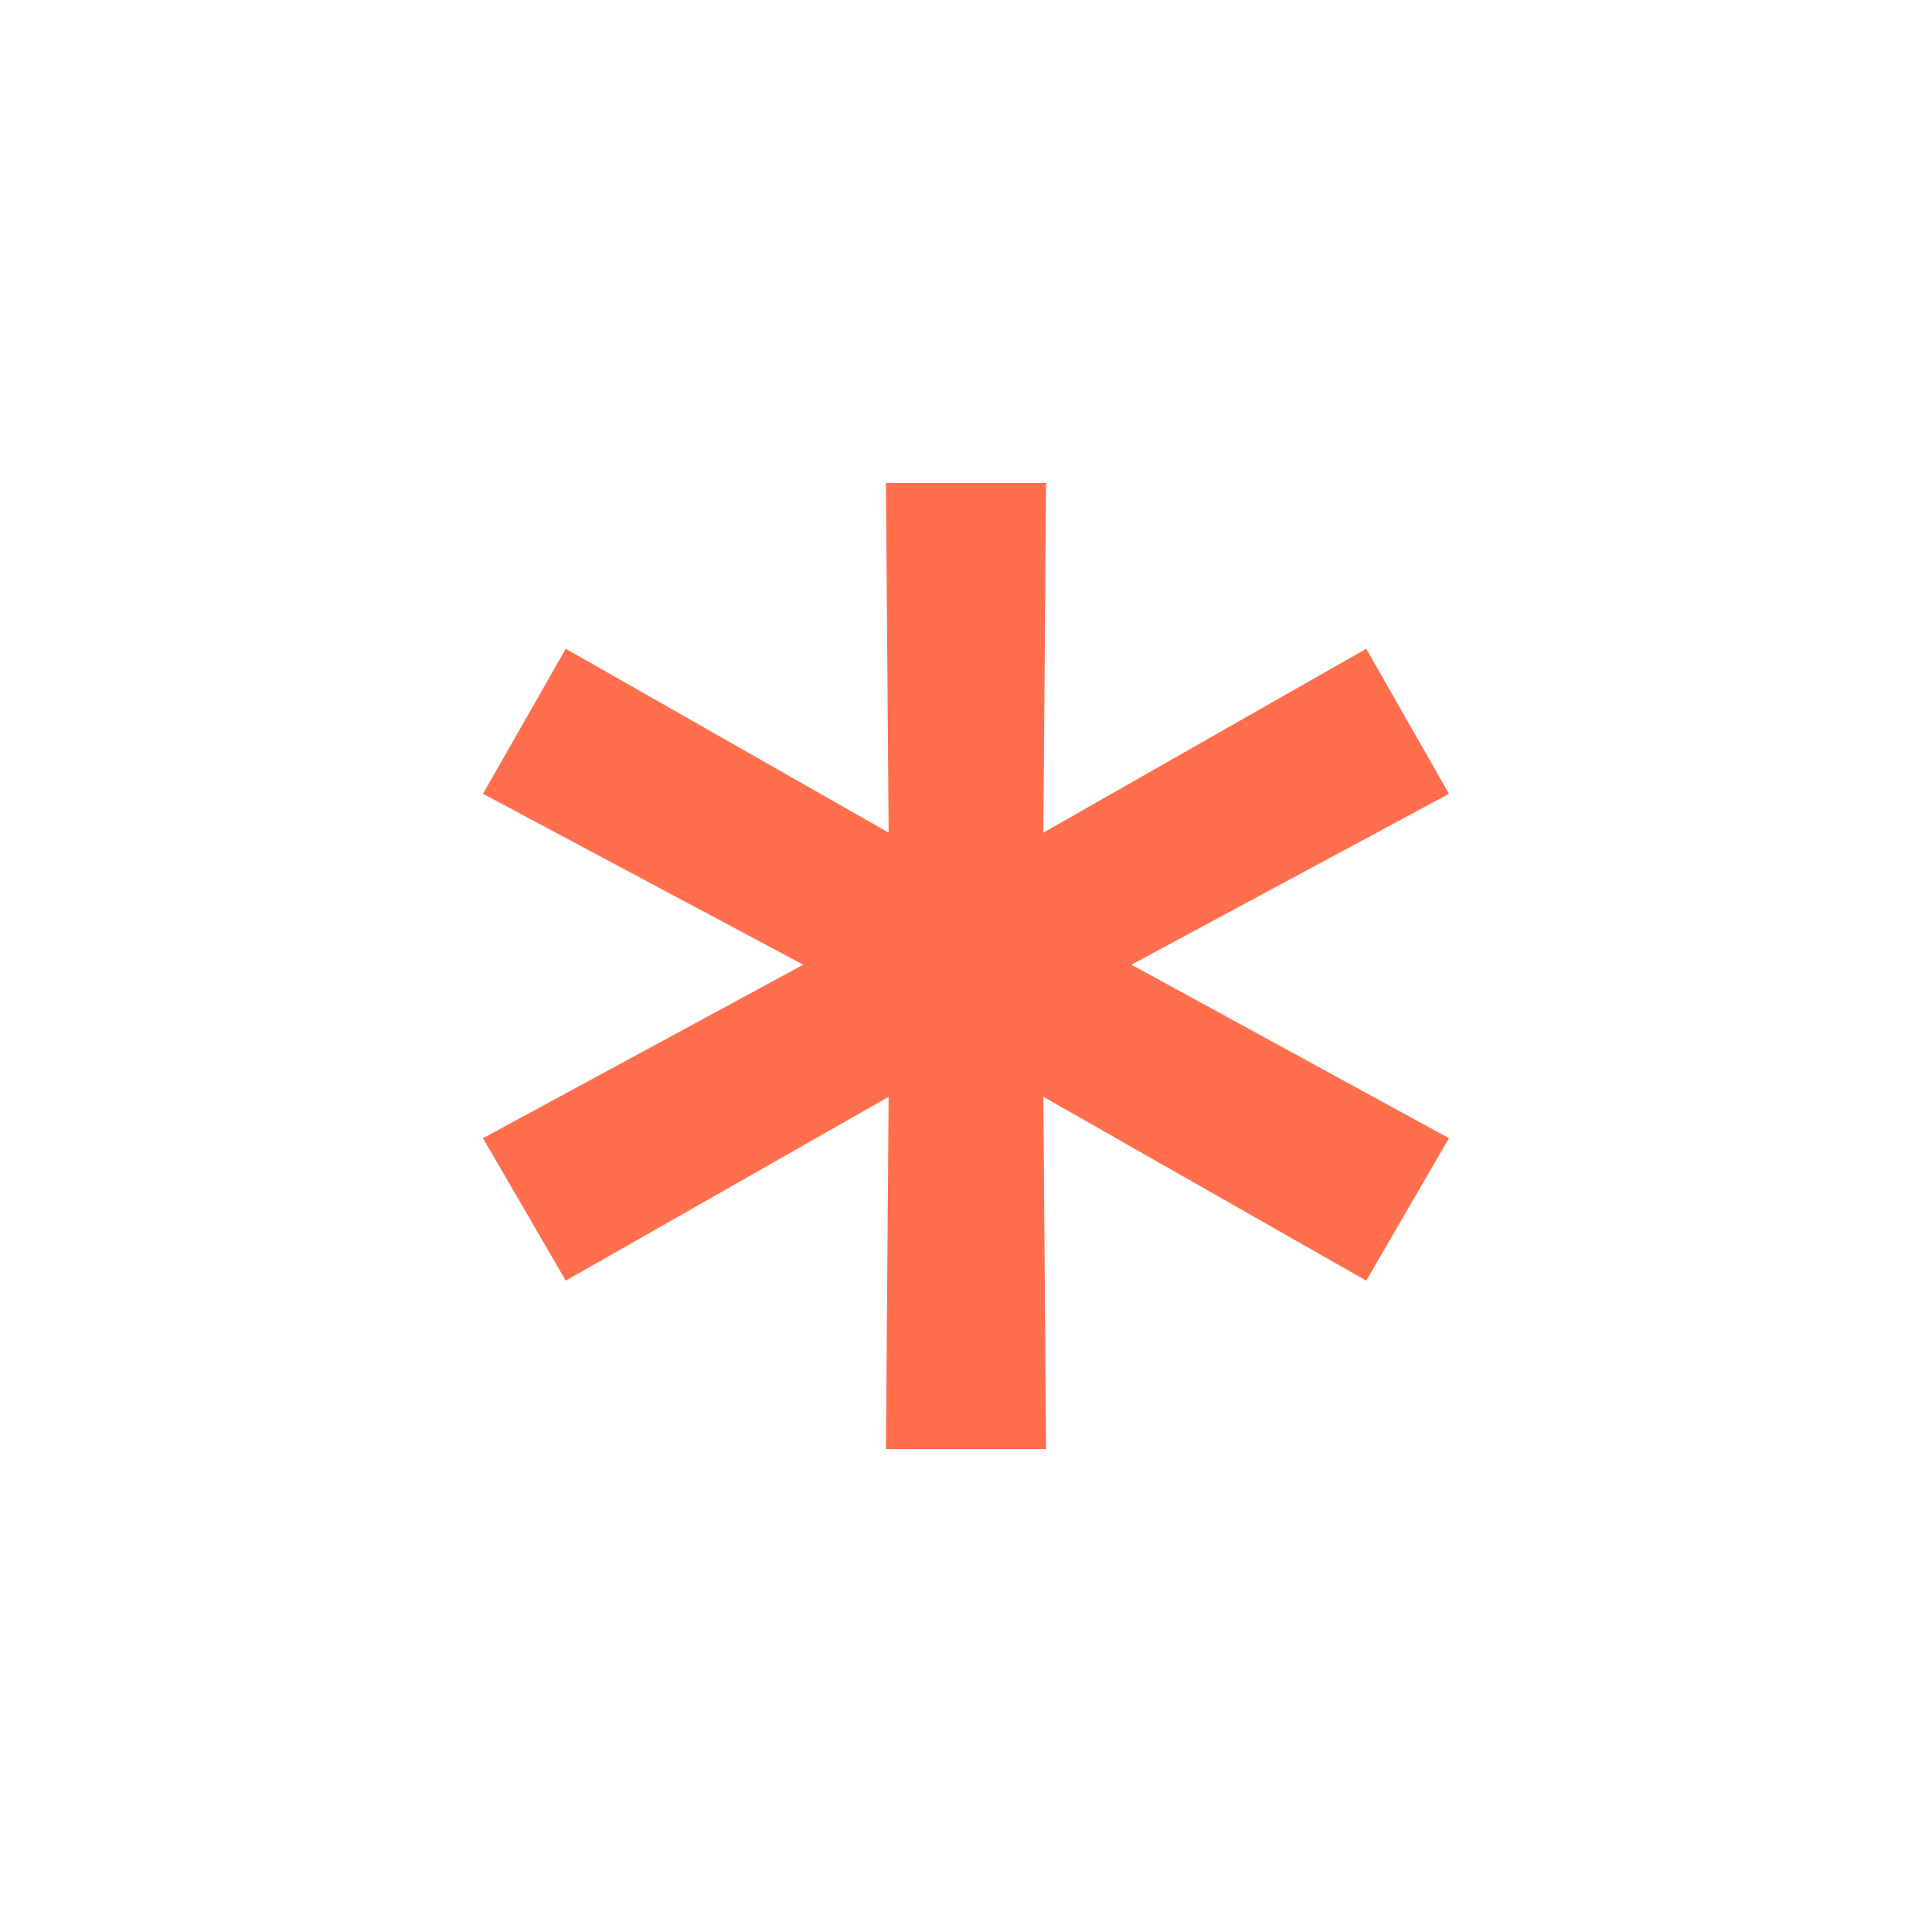 <?xml version="1.0" encoding="UTF-8"?> <svg xmlns="http://www.w3.org/2000/svg" width="24" height="24" viewBox="0 0 24 24" fill="none"> <path d="M14.055 11.984L18 14.139L16.972 15.909L12.961 13.625L12.995 18H11.005L11.039 13.625L7.028 15.909L6 14.139L9.978 11.984L6 9.861L7.028 8.059L11.039 10.343L11.005 6H12.995L12.961 10.343L16.972 8.059L18 9.861L14.055 11.984Z" fill="#FF6F4D"></path> </svg> 
